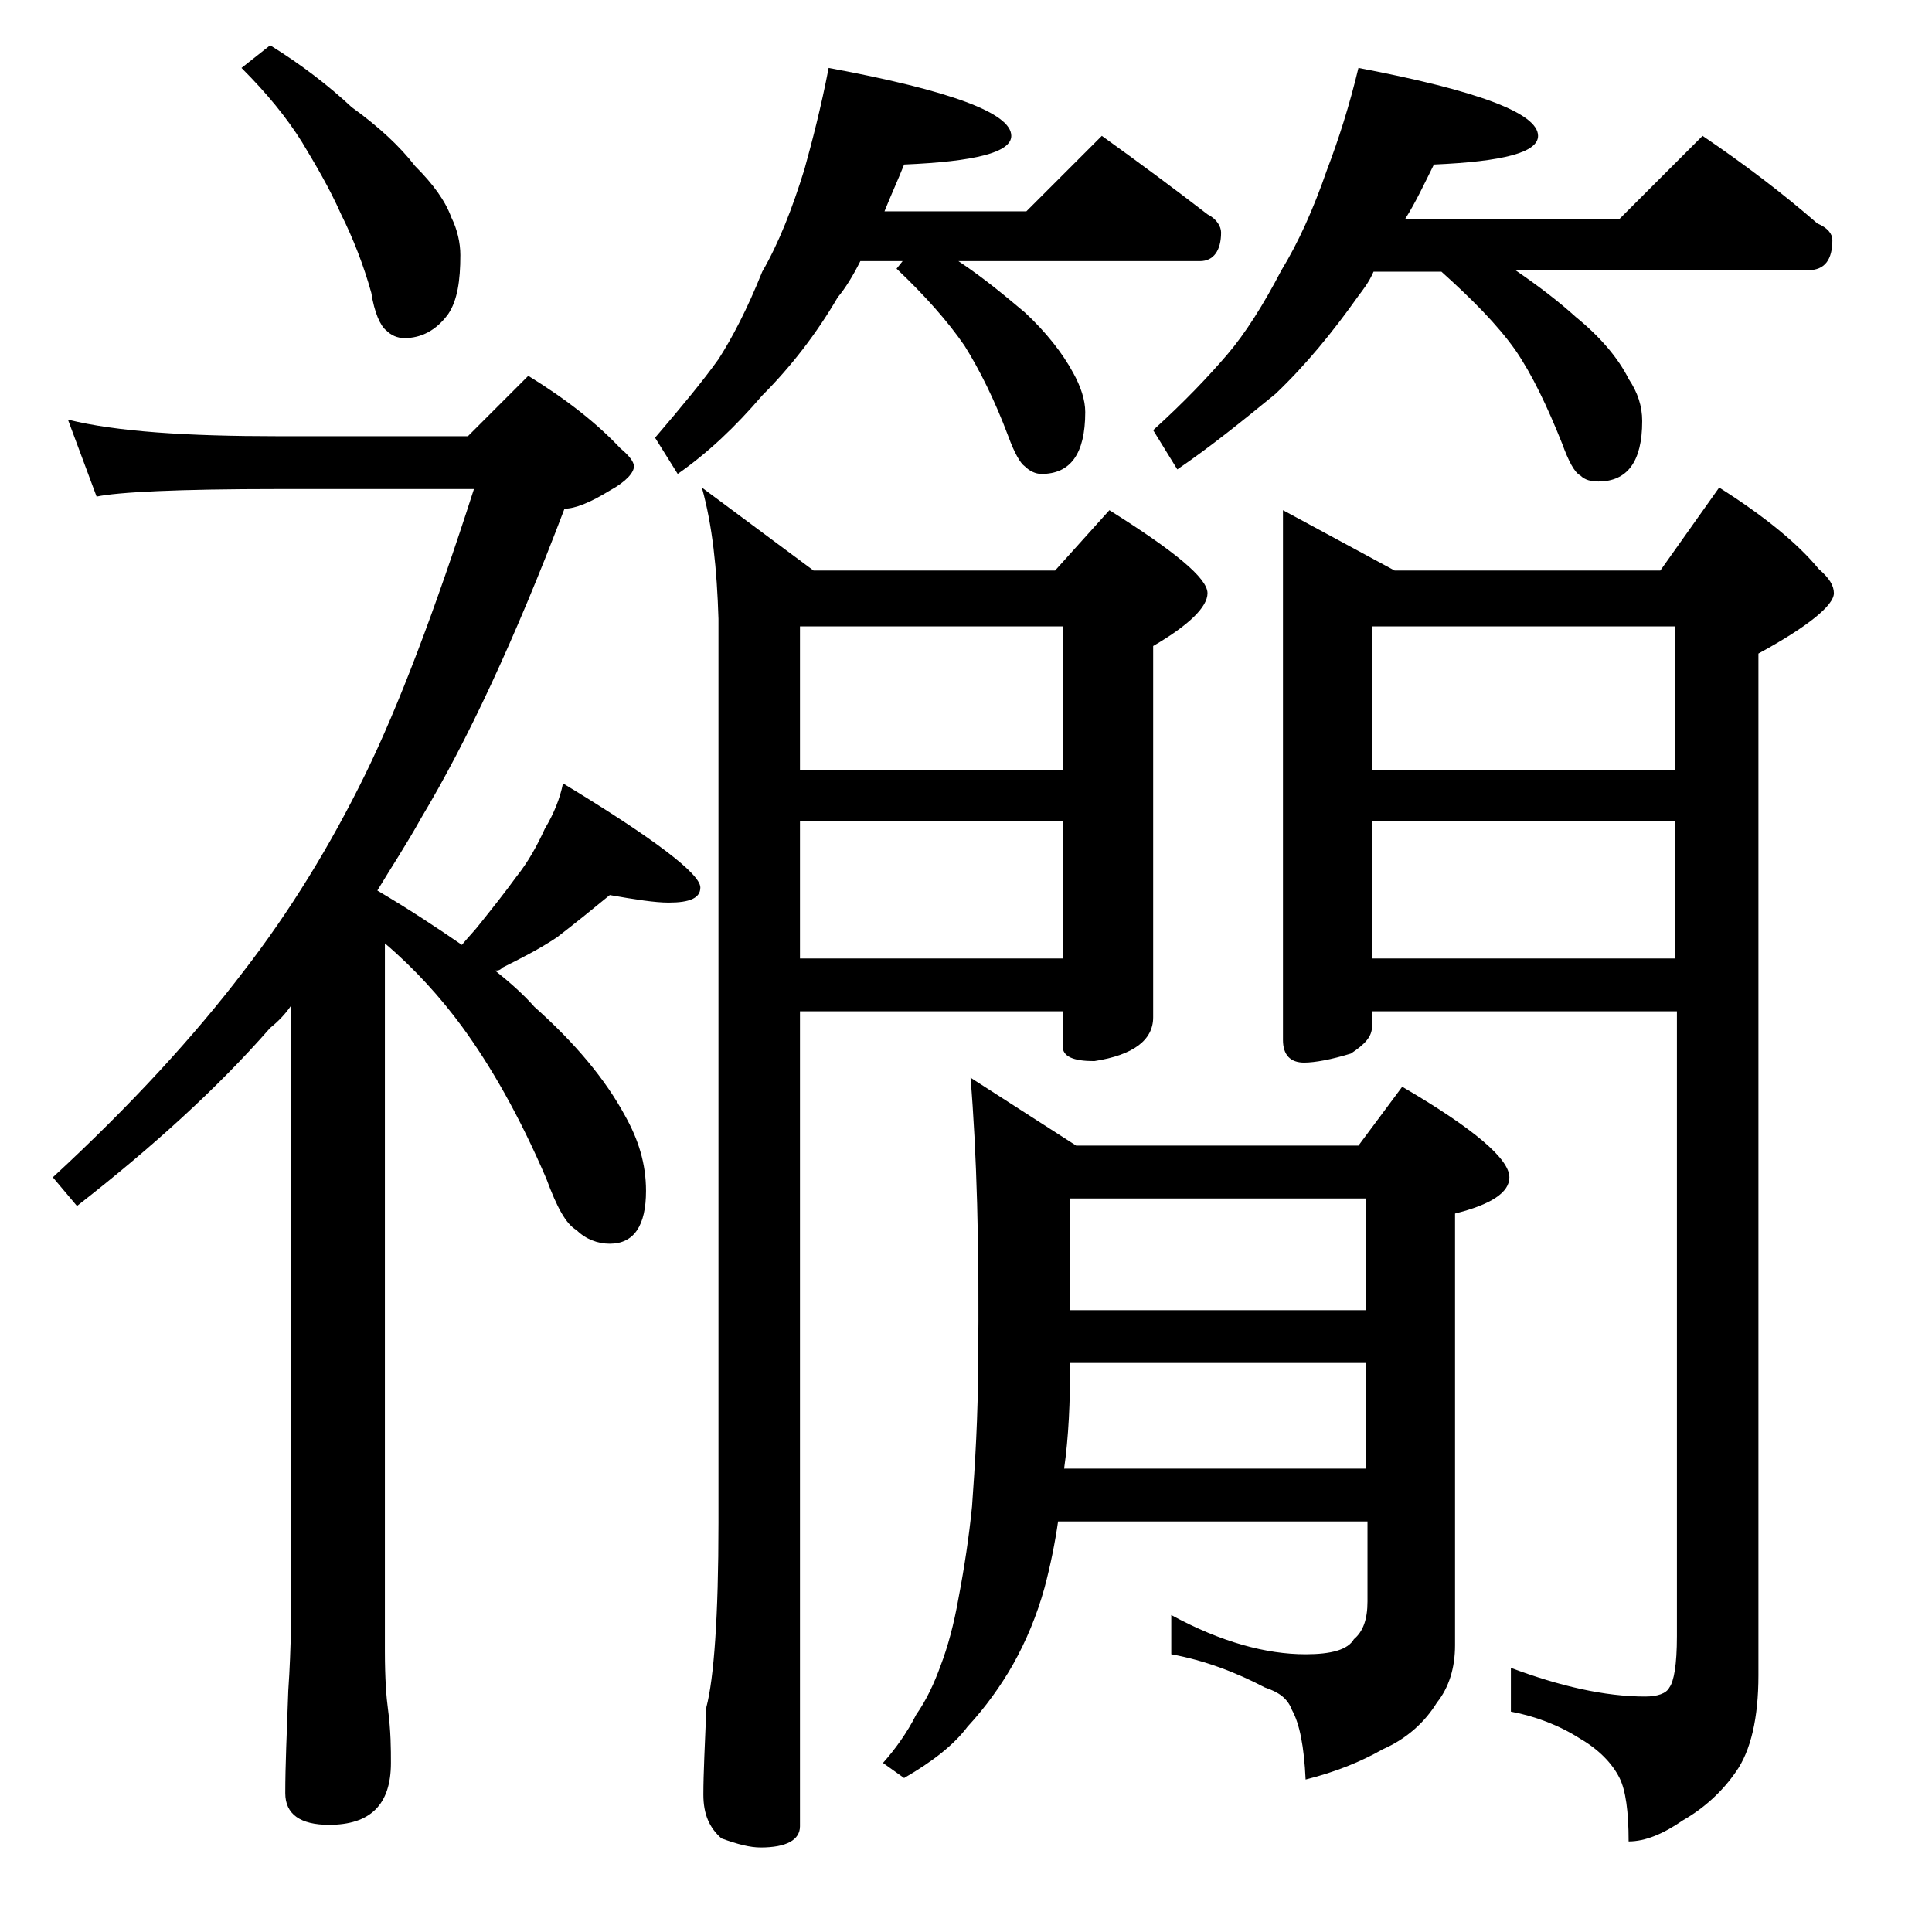 <?xml version="1.0" encoding="utf-8"?>
<!-- Generator: Adobe Illustrator 18.0.0, SVG Export Plug-In . SVG Version: 6.00 Build 0)  -->
<!DOCTYPE svg PUBLIC "-//W3C//DTD SVG 1.1//EN" "http://www.w3.org/Graphics/SVG/1.1/DTD/svg11.dtd">
<svg version="1.1" id="Layer_1" xmlns="http://www.w3.org/2000/svg" xmlns:xlink="http://www.w3.org/1999/xlink" x="0px" y="0px"
	 viewBox="0 0 128 128" enable-background="new 0 0 128 128" xml:space="preserve">
<path d="M4.5,27.8c3.2,0.8,7.9,1.1,13.9,1.1H31l4-4c2.6,1.6,4.6,3.2,6.1,4.8c0.6,0.5,0.9,0.9,0.9,1.2c0,0.4-0.5,1-1.6,1.6
	c-1.3,0.8-2.3,1.2-3,1.2c-3.3,8.7-6.5,15.5-9.5,20.5c-1,1.8-2,3.3-2.9,4.8c2.2,1.3,4,2.5,5.6,3.6c0.5-0.6,0.9-1,1.2-1.4
	c0.8-1,1.6-2,2.4-3.1c0.8-1,1.4-2.1,1.9-3.2c0.6-1,1-2,1.2-3c6.1,3.7,9.1,6,9.1,6.9c0,0.7-0.7,1-2.1,1c-0.9,0-2.2-0.2-3.9-0.5
	c-1.1,0.9-2.2,1.8-3.5,2.8c-1.2,0.8-2.4,1.4-3.6,2c-0.2,0.2-0.3,0.2-0.5,0.2c1,0.8,1.9,1.6,2.6,2.4c2.7,2.4,4.7,4.8,6,7.2
	c0.9,1.6,1.4,3.2,1.4,5c0,2.3-0.8,3.5-2.4,3.5c-0.8,0-1.6-0.3-2.2-0.9c-0.7-0.4-1.3-1.5-2-3.4c-1.8-4.2-3.7-7.5-5.6-10.1
	c-1.4-1.9-3.1-3.8-5.1-5.5v46.9c0,1.8,0.1,3.1,0.2,3.8c0.2,1.5,0.2,2.7,0.2,3.6c0,2.8-1.4,4.1-4.1,4.1c-1.9,0-2.9-0.7-2.9-2.1
	c0-1.8,0.1-4,0.2-6.8c0.2-2.9,0.2-5.5,0.2-7.6V66.6c-0.4,0.6-0.9,1.1-1.4,1.5c-3.5,4-7.8,7.9-12.8,11.8L3.5,78
	c5.2-4.8,9.4-9.4,12.6-13.6c3.1-4,5.8-8.4,8.1-13.1c2.2-4.5,4.6-10.8,7.2-18.9H18.4c-6.6,0-10.6,0.2-12,0.5L4.5,27.8z M17.9,3
	c2.1,1.3,3.9,2.7,5.4,4.1c1.8,1.3,3.2,2.6,4.2,3.9c1.2,1.2,2,2.3,2.4,3.4c0.4,0.8,0.6,1.7,0.6,2.5c0,1.7-0.2,3-0.8,3.9
	c-0.8,1.1-1.8,1.6-2.9,1.6c-0.5,0-0.9-0.2-1.2-0.5c-0.4-0.3-0.8-1.2-1-2.5c-0.5-1.8-1.2-3.6-2-5.2c-0.8-1.8-1.7-3.3-2.6-4.8
	c-1-1.6-2.3-3.2-4-4.9L17.9,3z M54.9,4.5C63,6,67,7.5,67,9c0,1.1-2.4,1.7-7.1,1.9C59.5,11.9,59,13,58.6,14H68l5-5
	c2.5,1.8,4.8,3.5,7,5.2c0.6,0.3,0.9,0.8,0.9,1.2c0,1.2-0.5,1.9-1.4,1.9h-16c1.8,1.2,3.2,2.4,4.4,3.4c1.4,1.3,2.5,2.7,3.2,4
	c0.5,0.9,0.8,1.8,0.8,2.6c0,2.8-1,4.1-2.9,4.1c-0.4,0-0.8-0.2-1.1-0.5c-0.3-0.2-0.7-0.9-1.1-2c-0.9-2.4-1.9-4.4-2.9-6
	c-1.1-1.6-2.6-3.3-4.5-5.1l0.4-0.5H57c-0.5,1-1,1.8-1.5,2.4c-1.4,2.4-3.1,4.6-5,6.5c-1.8,2.1-3.6,3.8-5.6,5.2L43.4,29
	c1.8-2.1,3.2-3.8,4.2-5.2c0.9-1.4,1.9-3.3,2.9-5.8c1.1-1.9,2-4.2,2.8-6.8C53.8,9.4,54.4,7.1,54.9,4.5z M46.5,32.3l7.4,5.5h16l3.6-4
	c4.3,2.7,6.5,4.5,6.5,5.5c0,0.9-1.2,2.1-3.6,3.5v24.6c0,1.5-1.3,2.5-3.9,2.9c-1.4,0-2.1-0.3-2.1-1V67H53v54c0,0.9-0.9,1.4-2.6,1.4
	c-0.7,0-1.5-0.2-2.6-0.6c-0.8-0.7-1.2-1.6-1.2-2.9c0-1.4,0.1-3.3,0.2-5.8c0.5-1.9,0.8-6,0.8-12.2V41C47.5,37.7,47.2,34.8,46.5,32.3z
	 M53,51h17.4v-9.5H53V51z M53,63.5h17.4v-9.1H53V63.5z M90.5,100.8H70.1c-0.2,1.4-0.5,2.9-0.9,4.4c-0.5,1.8-1.2,3.5-2.1,5.1
	c-0.8,1.4-1.8,2.8-3,4.1c-0.9,1.2-2.3,2.3-4.2,3.4l-1.4-1c0.8-0.9,1.6-2,2.2-3.2c0.7-1,1.2-2.1,1.6-3.2c0.5-1.3,0.9-2.8,1.2-4.5
	c0.4-2.1,0.7-4.1,0.9-6.1c0.2-2.8,0.4-6,0.4-9.4c0.1-7.8-0.1-14.2-0.5-19l7,4.5H90l2.9-3.9c4.8,2.8,7.1,4.8,7.1,6
	c0,1-1.2,1.8-3.6,2.4V109c0,1.5-0.4,2.8-1.2,3.8c-0.8,1.3-2,2.4-3.6,3.1c-1.4,0.8-3.1,1.5-5.1,2c-0.1-2.2-0.4-3.7-0.9-4.6
	c-0.3-0.8-0.9-1.2-1.8-1.5c-1.9-1-4-1.8-6.2-2.2v-2.6c3.3,1.8,6.3,2.6,8.9,2.6c1.7,0,2.8-0.3,3.2-1c0.6-0.5,0.9-1.3,0.9-2.5V100.8z
	 M70.9,90.3c0,2.6-0.1,4.9-0.4,7h20v-7H70.9z M90.5,86.8v-7.4H70.9v7.4H90.5z M90,4.5c7.9,1.5,11.9,3,11.9,4.5
	c0,1.1-2.3,1.7-6.9,1.9c-0.6,1.2-1.2,2.5-1.9,3.6h14.2l5.5-5.5c2.8,1.9,5.3,3.8,7.6,5.8c0.7,0.3,1,0.7,1,1.1c0,1.3-0.5,2-1.6,2
	h-19.4c1.6,1.1,2.9,2.1,4,3.1c1.6,1.3,2.8,2.7,3.5,4.1c0.6,0.9,0.9,1.8,0.9,2.8c0,2.7-1,4-2.9,4c-0.5,0-0.9-0.1-1.2-0.4
	c-0.4-0.2-0.8-1-1.2-2.1c-1-2.5-2-4.6-3.1-6.2c-1.2-1.7-2.9-3.4-4.9-5.2H91c-0.3,0.7-0.7,1.2-1,1.6c-1.7,2.4-3.5,4.6-5.5,6.5
	c-2.2,1.8-4.3,3.5-6.5,5l-1.6-2.6c2.1-1.9,3.7-3.6,4.9-5c1.2-1.4,2.4-3.3,3.6-5.6c1.1-1.8,2.1-4,3-6.6C88.7,9.2,89.4,7,90,4.5z
	 M85,33.8l7.4,4H110l3.9-5.5c3,1.9,5.2,3.7,6.6,5.4c0.7,0.6,1,1.1,1,1.6c0,0.8-1.7,2.2-5,4V111c0,2.8-0.5,5-1.5,6.4
	c-0.9,1.3-2.1,2.4-3.5,3.2c-1.3,0.9-2.5,1.4-3.6,1.4c0-2-0.2-3.4-0.6-4.2c-0.5-1-1.4-1.9-2.6-2.6c-1.4-0.9-3-1.5-4.6-1.8v-2.9
	c3.2,1.2,6.2,1.9,8.9,1.9c0.8,0,1.4-0.2,1.6-0.6c0.3-0.4,0.5-1.5,0.5-3.4V67H90.9v1c0,0.7-0.5,1.2-1.4,1.8c-1.3,0.4-2.4,0.6-3.1,0.6
	c-0.9,0-1.4-0.5-1.4-1.5V33.8z M90.9,51H111v-9.5H90.9V51z M90.9,63.5H111v-9.1H90.9V63.5z"/>
</svg>
